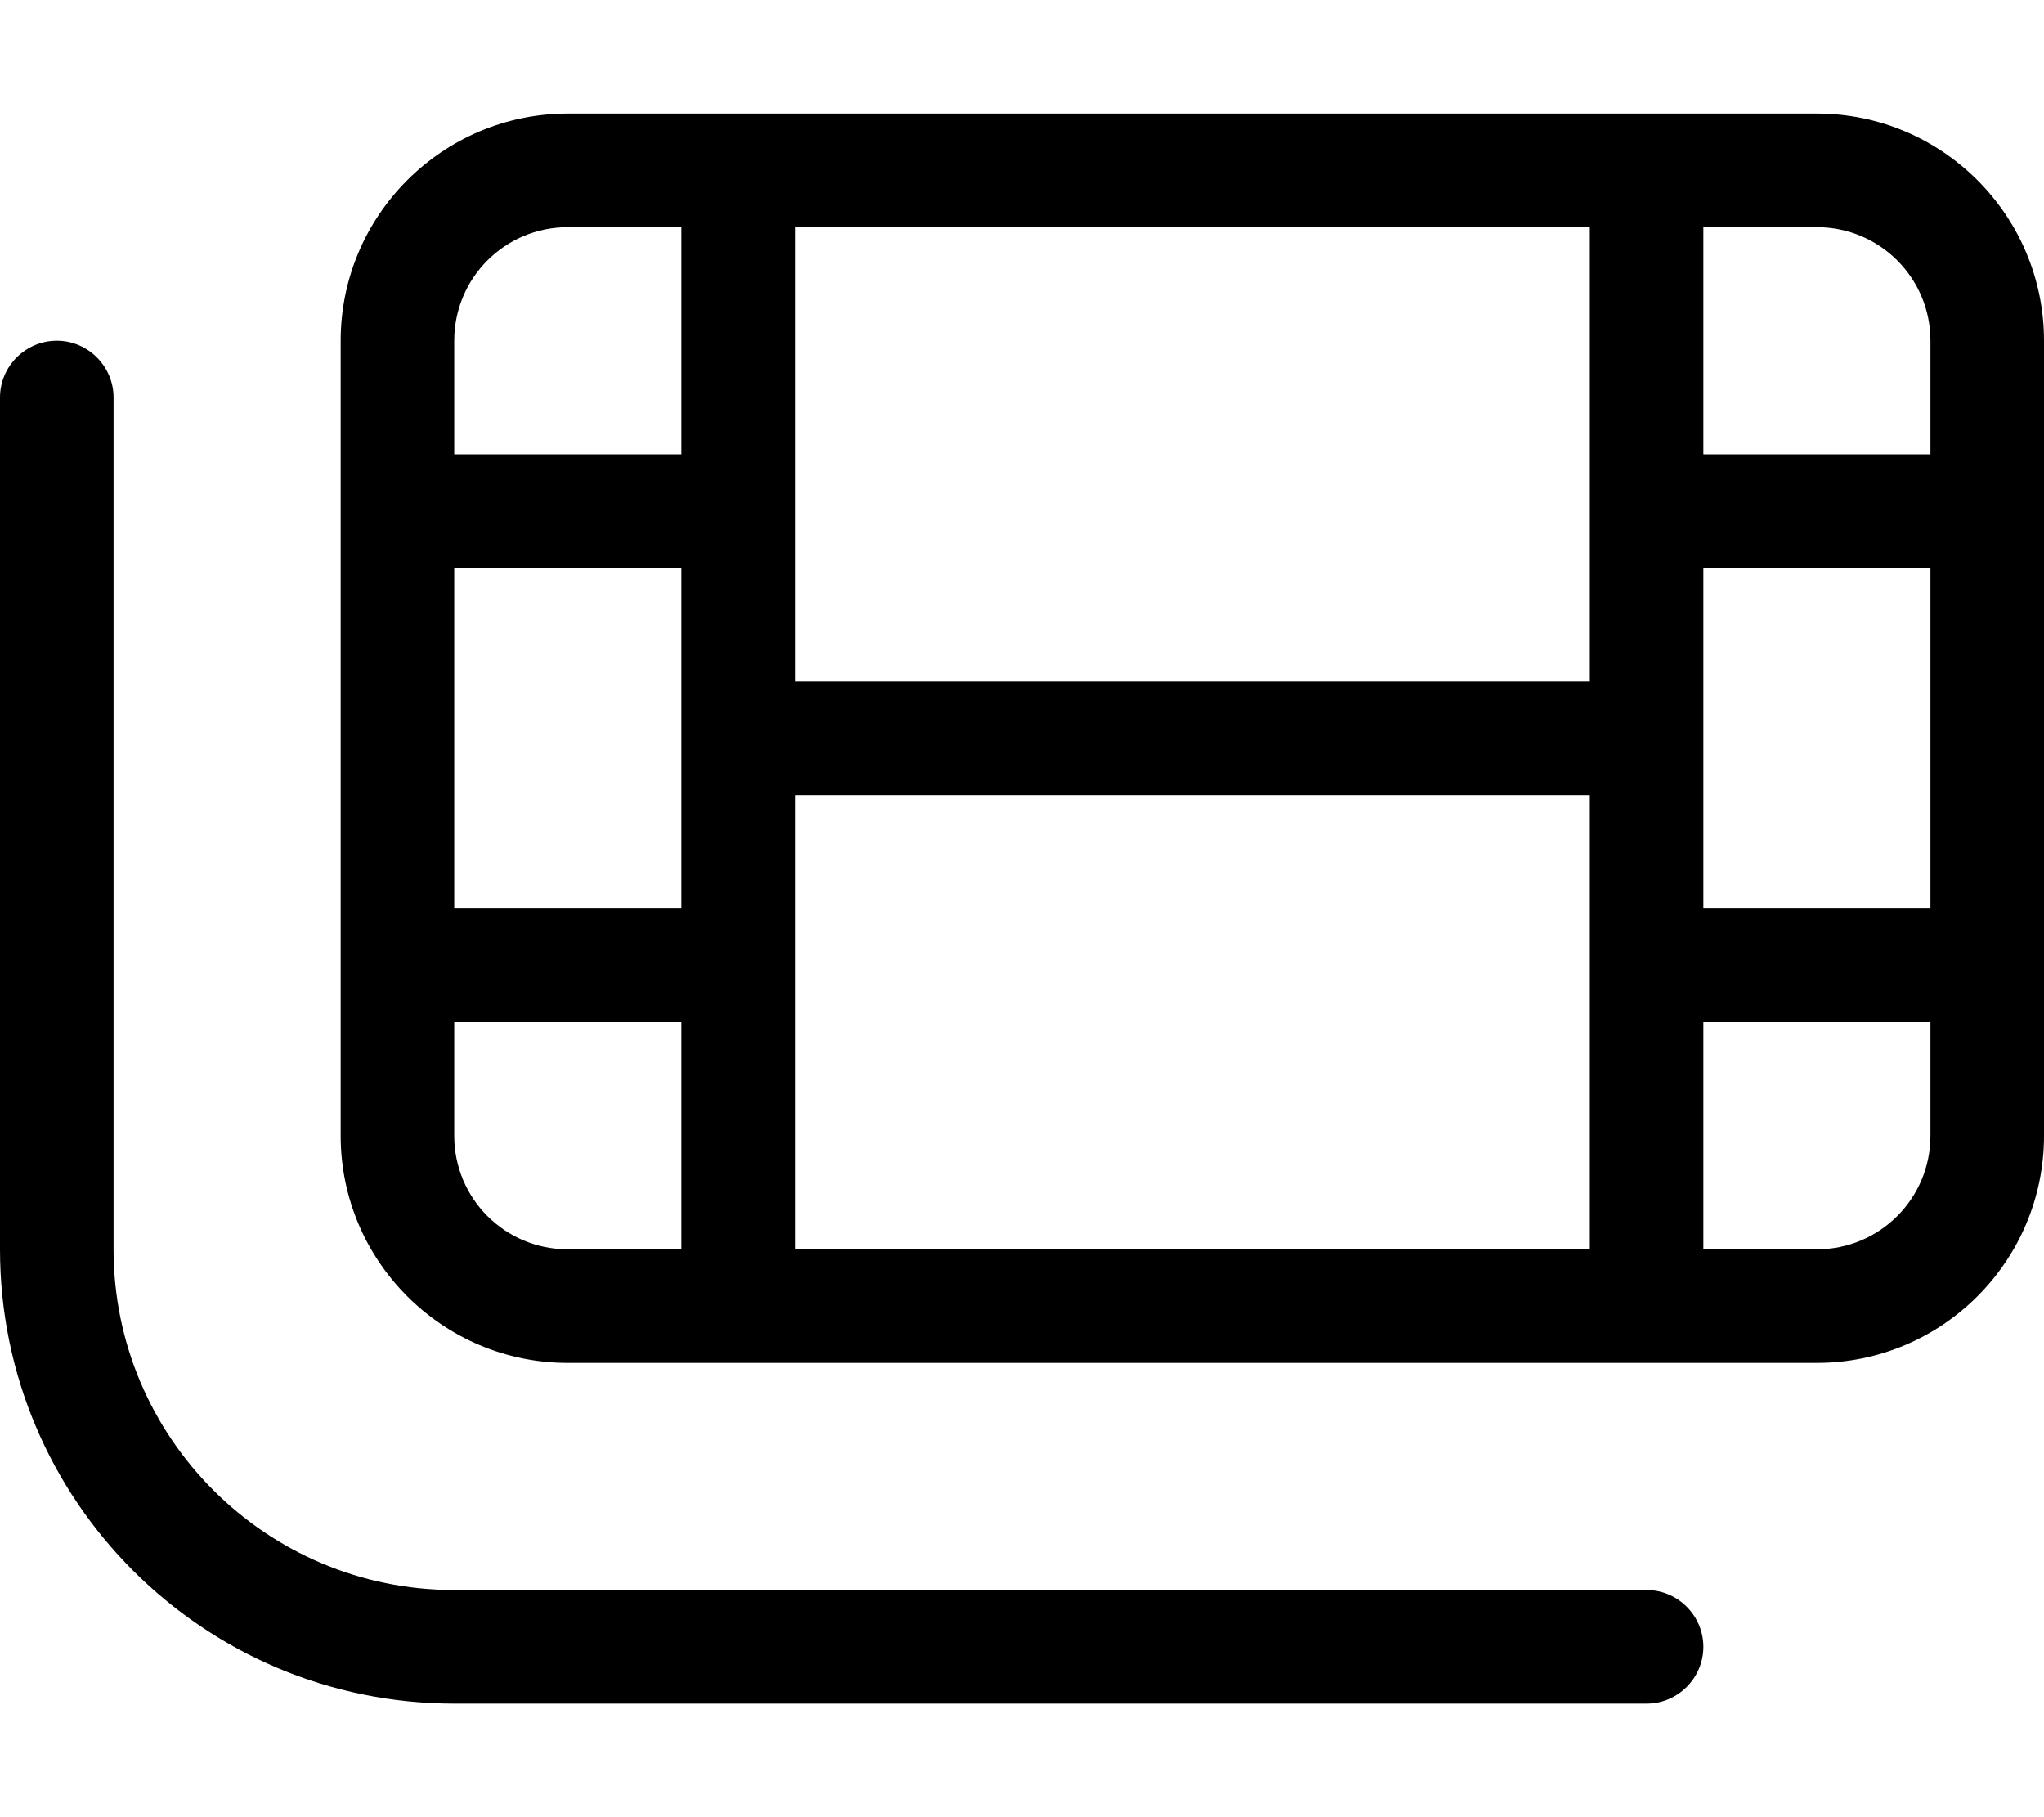 <svg xmlns="http://www.w3.org/2000/svg" viewBox="0 0 576 512"><!--! Font Awesome Pro 6.5.0 by @fontawesome - https://fontawesome.com License - https://fontawesome.com/license (Commercial License) Copyright 2023 Fonticons, Inc. --><path d="M224 272V224H448v48 80H224V272zm0-80V144 64H448v80 48H224zM464 32H448 224 208 192 160c-35.3 0-64 28.7-64 64v32 16 16 96 16 16 32c0 35.3 28.7 64 64 64h32 16 16H448h16 16 32c35.3 0 64-28.7 64-64V288 272 256 160 144 128 96c0-35.3-28.7-64-64-64H480 464zM160 64h32v64H128V96c0-17.7 14.3-32 32-32zm-32 96h64v48 48H128V160zm0 160V288h64v64H160c-17.7 0-32-14.3-32-32zm384 32H480V288h64v32c0 17.7-14.3 32-32 32zm32-96H480V208 160h64v96zm0-128H480V64h32c17.7 0 32 14.3 32 32v32zM32 112c0-8.8-7.2-16-16-16s-16 7.2-16 16V352c0 70.7 57.3 128 128 128H464c8.8 0 16-7.2 16-16s-7.2-16-16-16H128c-53 0-96-43-96-96V112z"/></svg>
